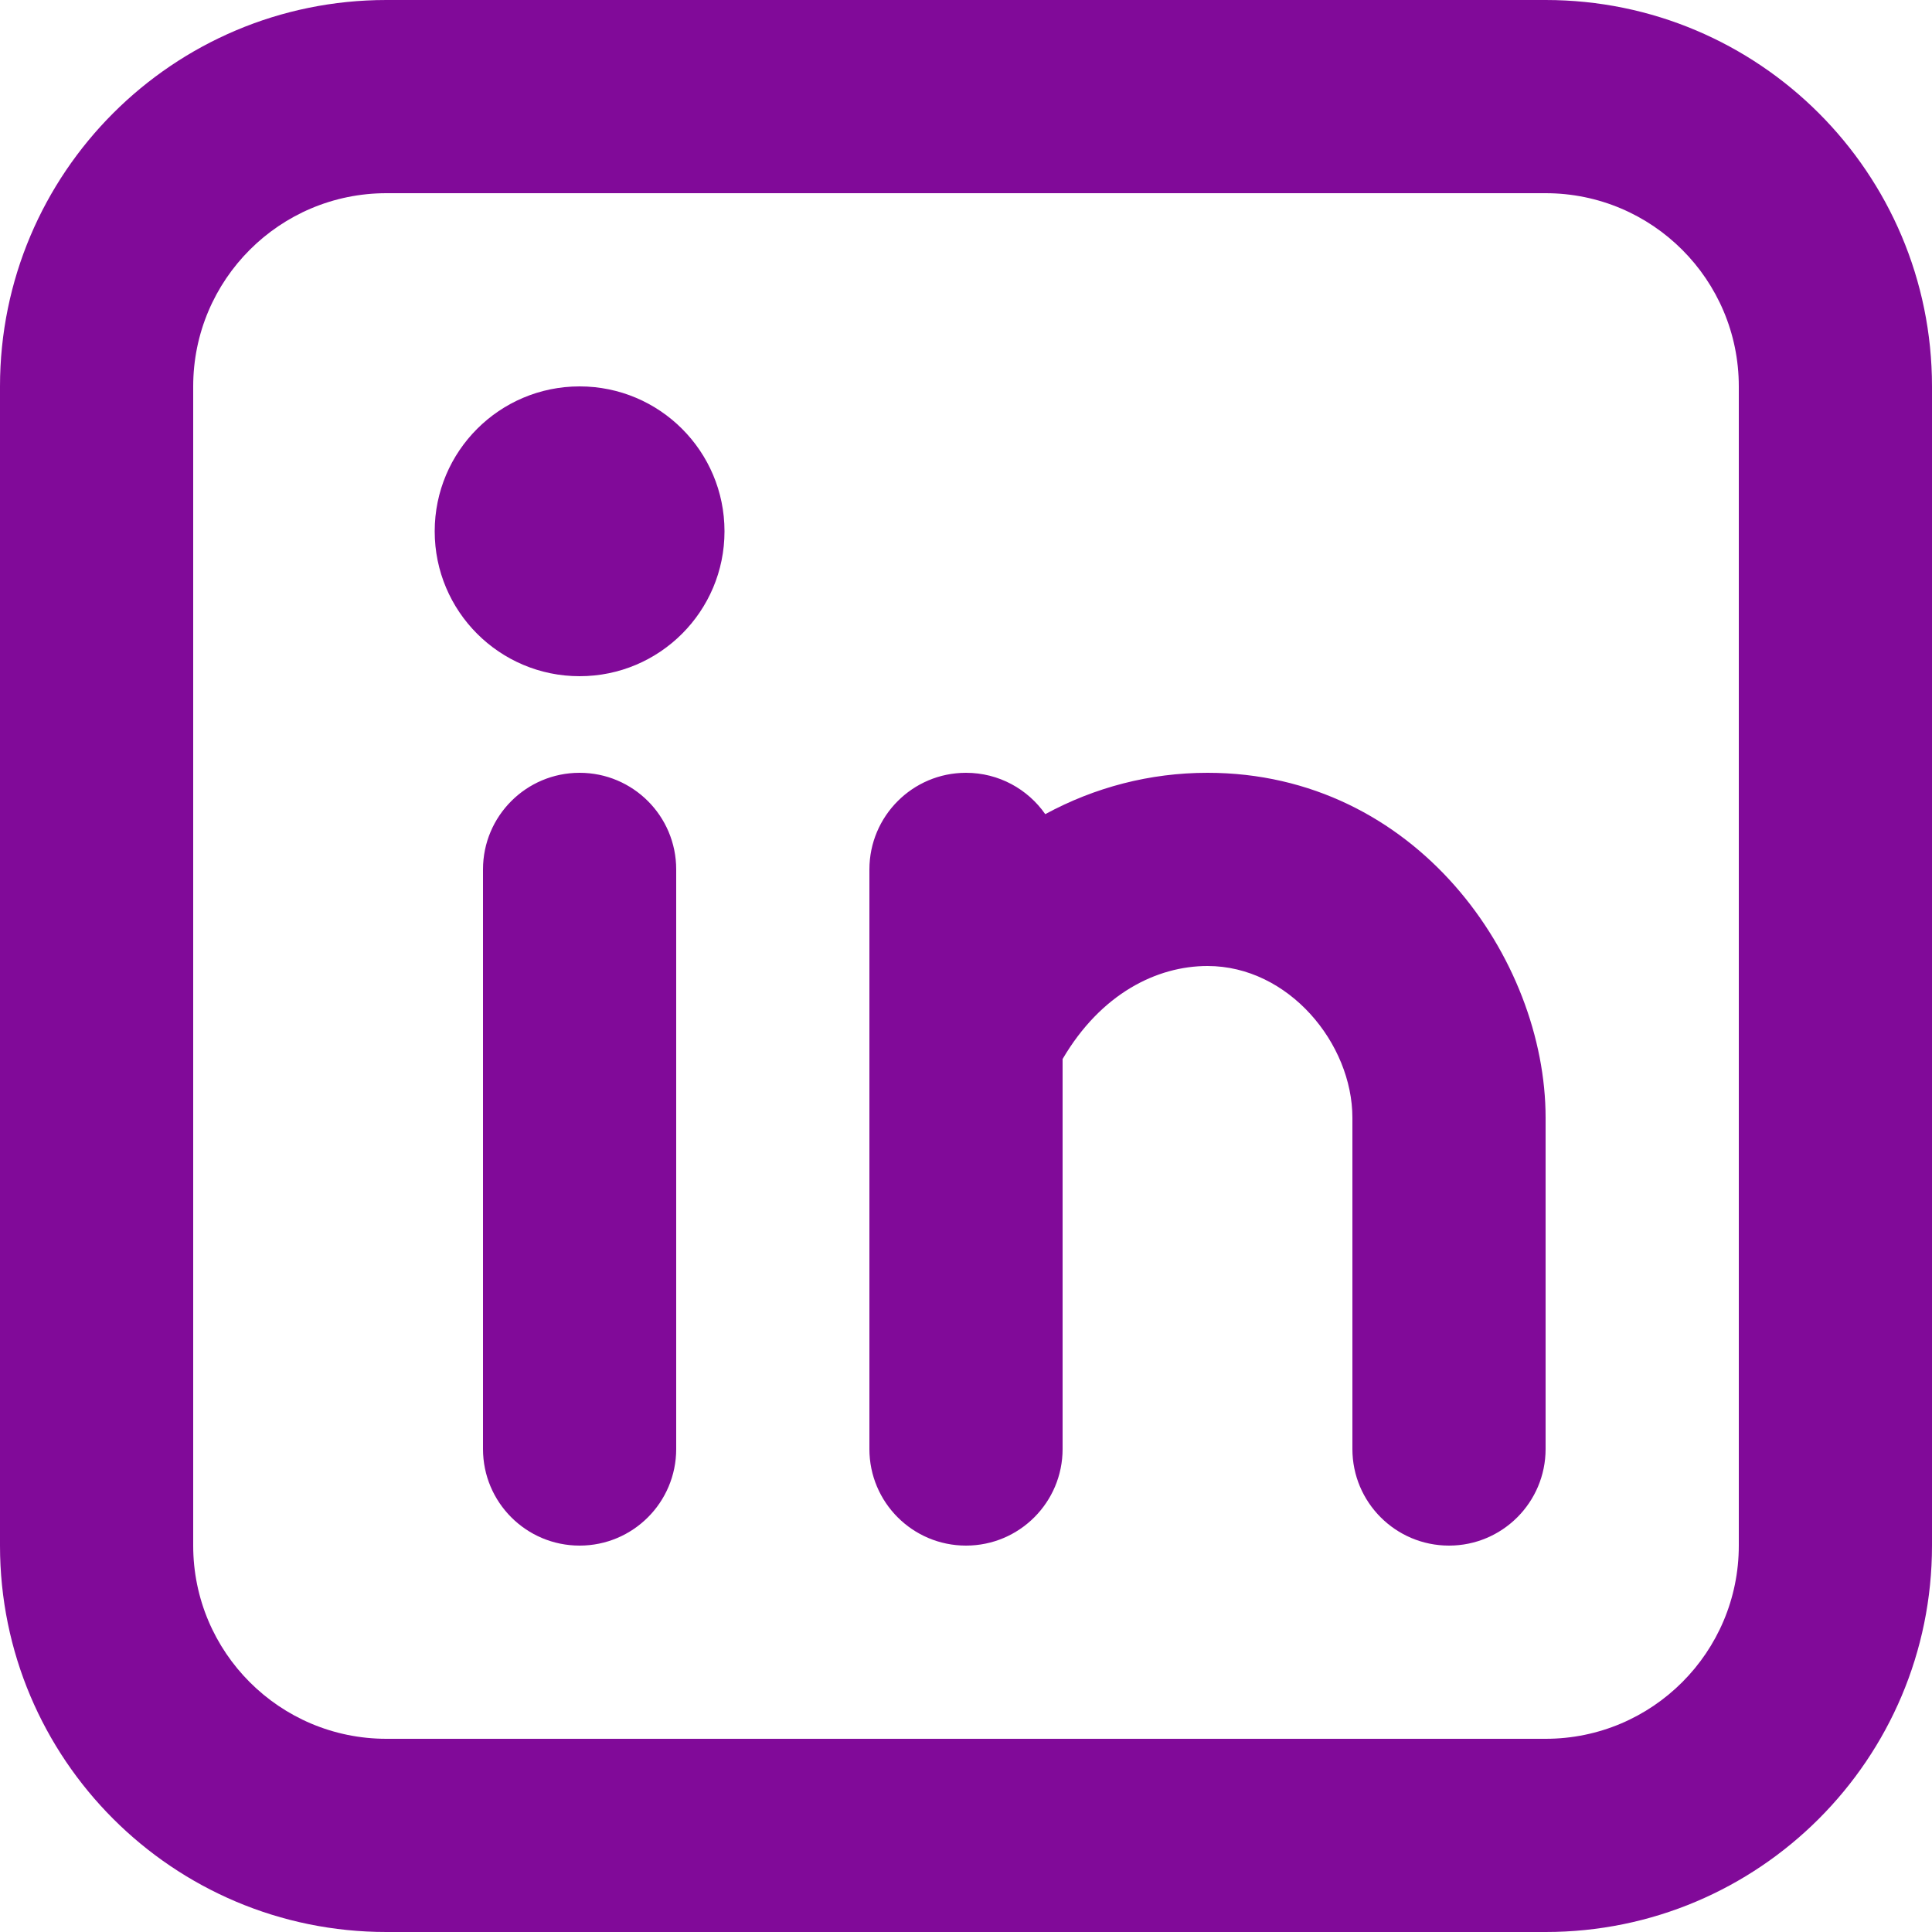 <svg width="40" height="40" viewBox="0 0 40 40" fill="none" xmlns="http://www.w3.org/2000/svg">
<path fill-rule="evenodd" clip-rule="evenodd" d="M8 0C3.582 0 0 3.582 0 8V32C0 36.418 3.582 40 8 40H32C36.418 40 40 36.418 40 32V8C40 3.582 36.418 0 32 0H8ZM4 8C4 5.791 5.791 4 8 4H32C34.209 4 36 5.791 36 8V32C36 34.209 34.209 36 32 36H8C5.791 36 4 34.209 4 32V8ZM14 18C14 16.895 13.105 16 12 16C10.895 16 10 16.895 10 18V30C10 31.105 10.895 32 12 32C13.105 32 14 31.105 14 30V18ZM15 11C15 12.657 13.657 14 12 14C10.343 14 9 12.657 9 11C9 9.343 10.343 8 12 8C13.657 8 15 9.343 15 11ZM20 16C20.679 16 21.279 16.338 21.641 16.856C22.666 16.3 23.807 16 25 16C29.319 16 32 19.852 32 23.143V29.999C32 31.104 31.105 32 30 32C28.895 32 28 31.105 28 30V23.143C28 21.606 26.681 20 25 20C23.952 20 22.795 20.57 22 21.926V30C22 31.104 21.105 32 20 32C18.895 32 18 31.105 18 30V18.002C18 16.897 18.895 16 20 16Z" fill="#810A99"/>
</svg>
